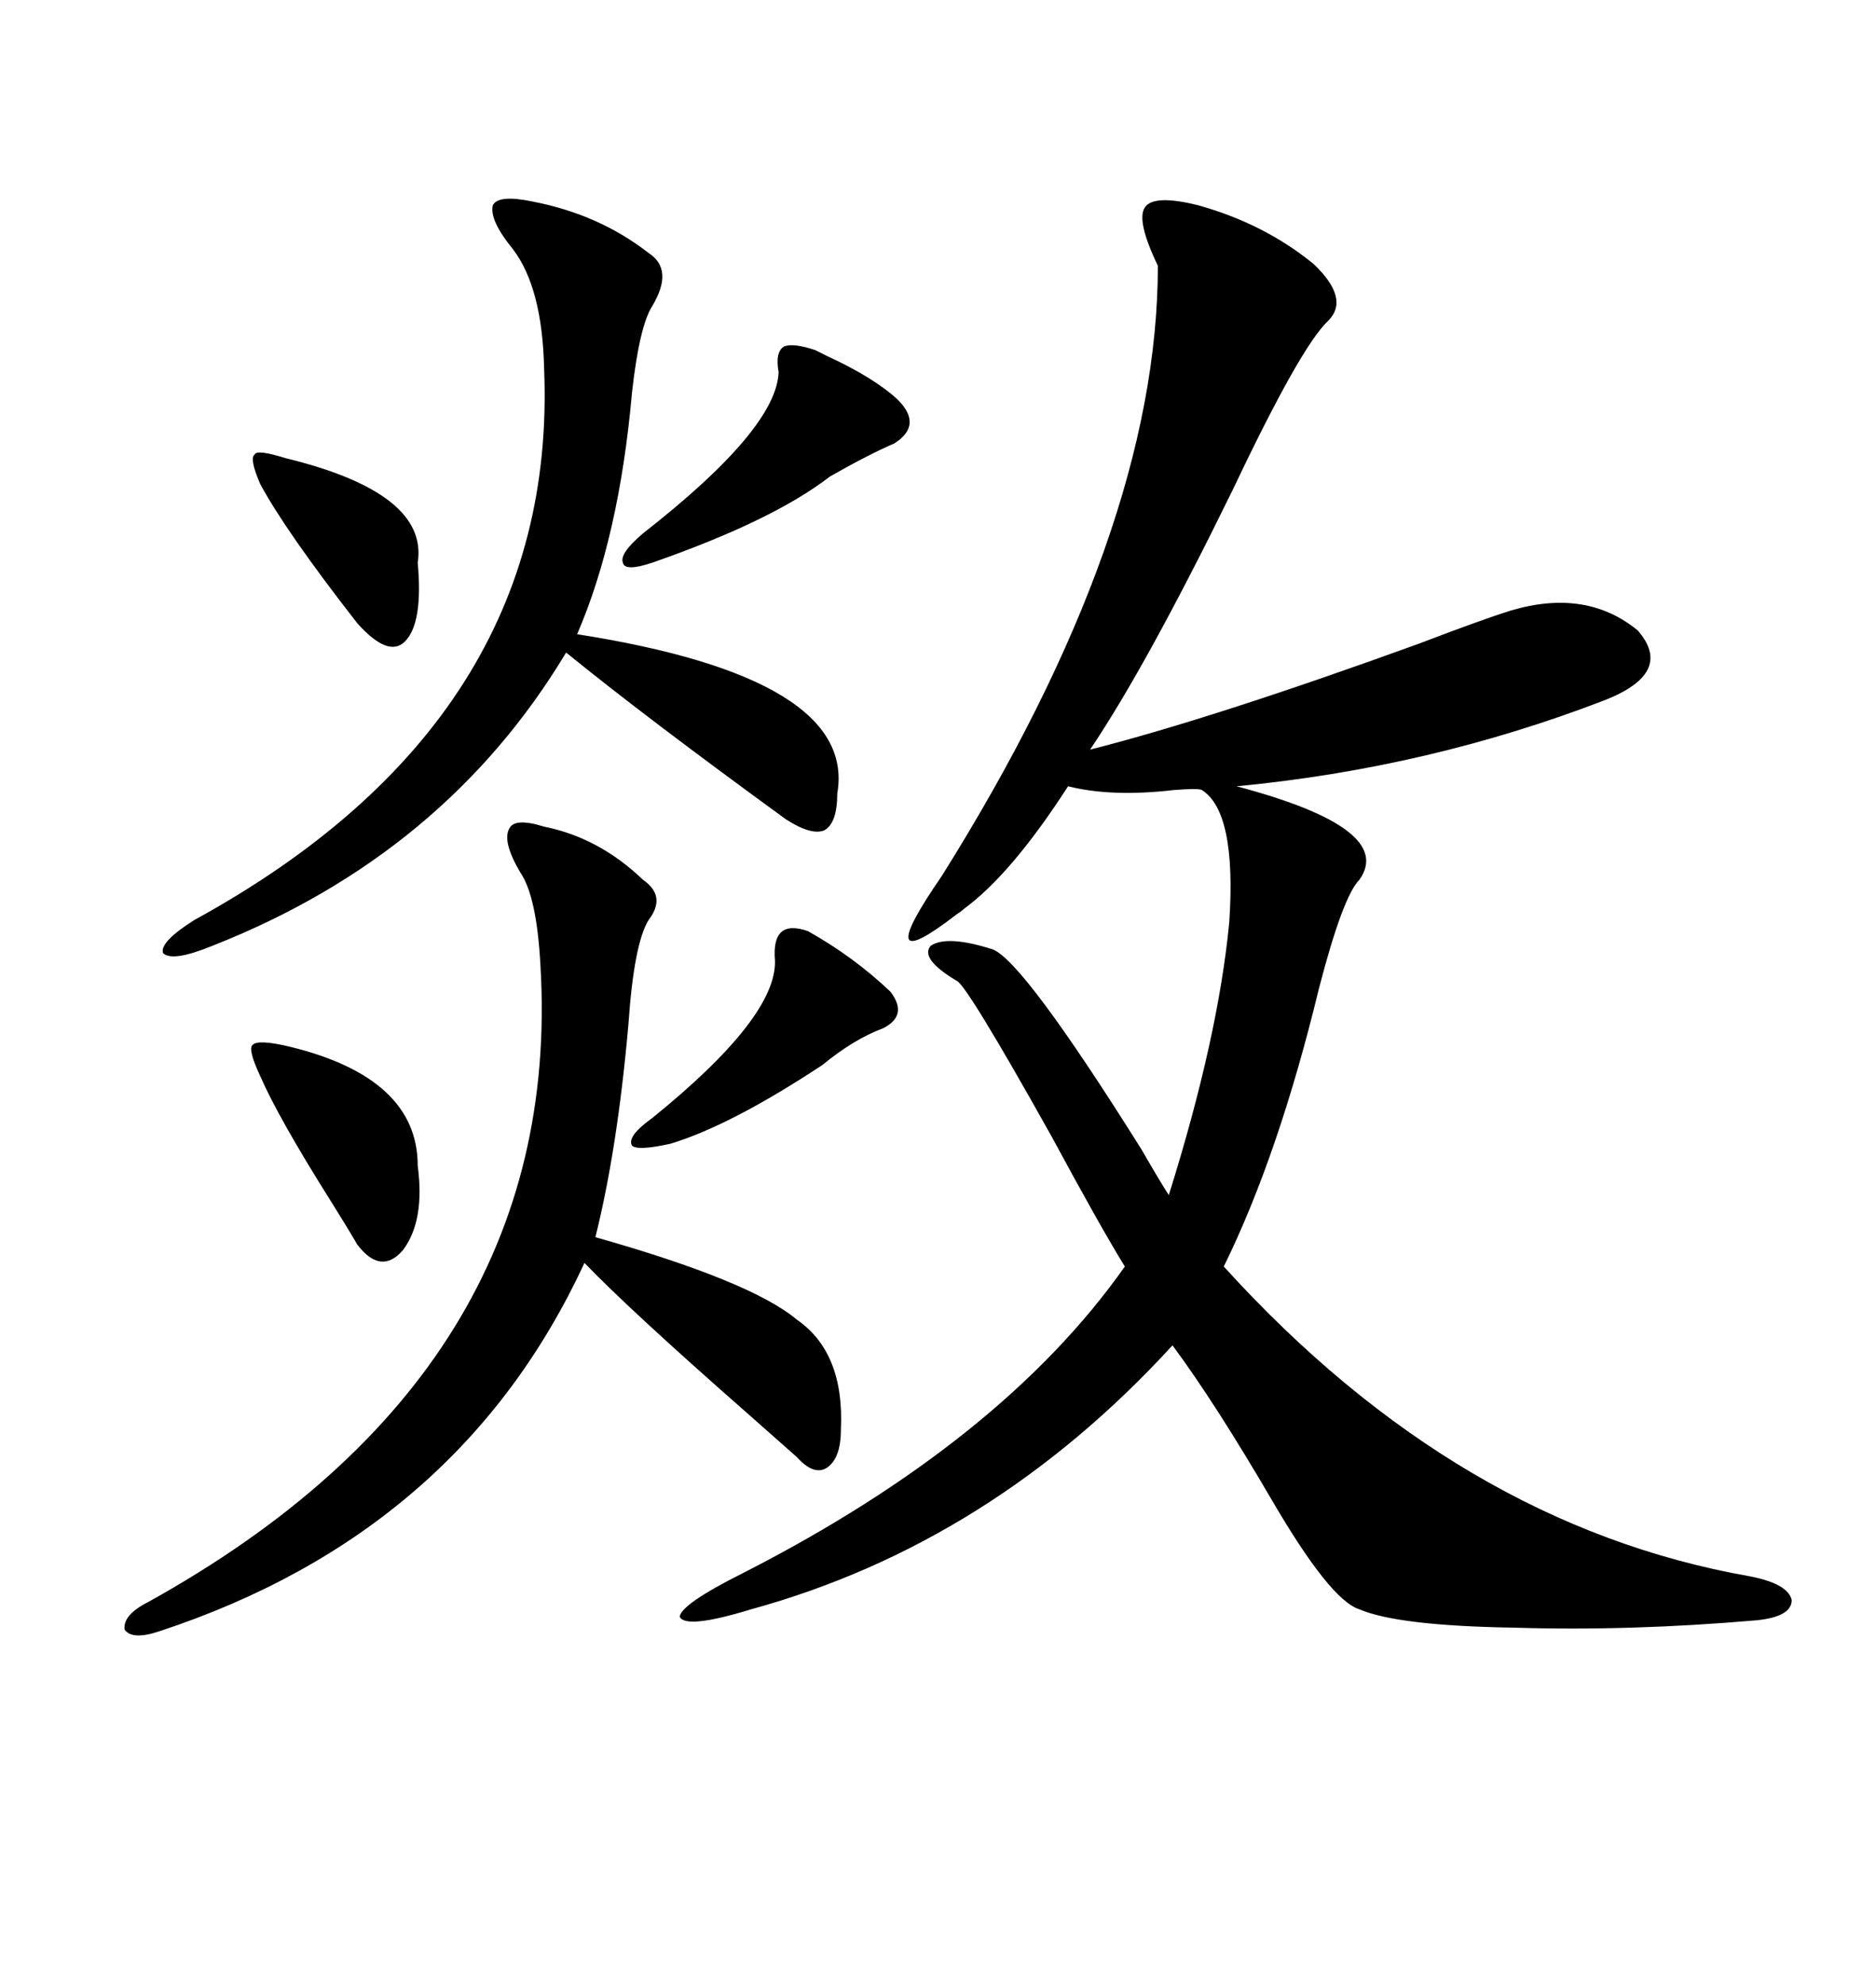 <svg xmlns="http://www.w3.org/2000/svg" xmlns:xlink="http://www.w3.org/1999/xlink" width="300" height="317.285"><path d="M191.60 32.81L191.60 32.81Q202.15 35.74 210.06 42.19L210.06 42.19Q215.92 47.75 212.40 51.27L212.40 51.27Q208.01 55.37 197.17 78.22L197.17 78.22Q183.40 106.35 174.32 119.82L174.32 119.82Q193.95 114.84 227.05 102.83L227.05 102.83Q237.01 99.02 241.70 97.56L241.70 97.56Q253.71 94.04 261.91 100.78L261.91 100.78Q267.77 107.52 256.64 111.91L256.64 111.91Q228.52 122.75 197.75 125.68L197.75 125.68Q223.24 132.42 217.38 140.63L217.38 140.63Q214.75 143.26 210.94 157.91L210.94 157.91Q204.49 184.57 195.70 202.44L195.70 202.44Q233.20 243.75 279.79 251.95L279.79 251.95Q285.94 253.13 286.52 255.76L286.52 255.76Q286.52 258.40 280.96 258.98L280.96 258.98Q260.74 260.74 241.99 260.16L241.99 260.16Q223.54 259.86 217.38 257.23L217.38 257.23Q212.70 255.76 203.32 239.65L203.32 239.65Q194.24 224.12 187.50 215.04L187.50 215.04Q158.50 246.68 120.12 257.23L120.12 257.23Q109.57 260.45 108.69 258.40L108.69 258.40Q108.98 256.35 118.95 251.37L118.95 251.37Q160.25 230.27 179.88 202.44L179.88 202.44Q176.07 196.29 168.16 181.64L168.16 181.64Q154.39 157.03 152.93 156.74L152.93 156.74Q147.07 153.22 148.83 151.17L148.83 151.17Q151.46 149.41 158.79 151.76L158.79 151.76Q163.77 153.81 182.52 183.69L182.52 183.69Q185.74 189.26 186.91 191.02L186.91 191.02Q194.82 165.82 196.58 147.36L196.58 147.36Q197.75 129.79 192.19 126.27L192.19 126.27Q191.60 125.98 187.79 126.27L187.79 126.27Q177.83 127.44 170.80 125.68L170.80 125.68Q161.72 139.75 154.10 145.31L154.10 145.31Q153.81 145.61 152.93 146.19L152.93 146.19Q138.87 157.03 150.59 140.04L150.59 140.04Q185.16 84.96 185.16 42.48L185.16 42.48Q181.64 35.16 183.11 33.11L183.11 33.11Q184.57 31.05 191.60 32.81ZM87.01 132.13L87.01 132.13Q95.80 133.89 102.83 140.63L102.83 140.63Q106.64 143.26 103.71 147.07L103.71 147.07Q101.37 150.88 100.49 163.77L100.49 163.77Q98.73 183.69 95.21 197.75L95.21 197.75Q120.12 204.79 127.44 210.94L127.44 210.94Q135.06 216.21 134.47 228.52L134.47 228.52Q134.47 233.20 132.13 234.67L132.13 234.67Q130.08 235.84 127.44 232.91L127.44 232.91Q125.10 230.86 119.82 226.17L119.82 226.17Q100.78 209.47 93.46 201.86L93.46 201.86Q73.54 244.92 25.49 260.74L25.49 260.74Q21.09 262.21 19.92 260.45L19.92 260.45Q19.63 258.11 23.73 256.05L23.73 256.05Q90.23 219.14 86.43 154.39L86.43 154.39Q85.84 143.26 83.20 139.45L83.20 139.45Q80.27 134.47 81.45 132.42L81.45 132.42Q82.32 130.66 87.01 132.13ZM85.25 32.23L85.25 32.23Q95.80 34.28 103.71 40.43L103.71 40.43Q107.81 43.07 104.30 48.93L104.30 48.93Q102.25 52.15 101.07 62.70L101.07 62.70Q99.02 85.84 92.29 101.37L92.29 101.37Q137.11 108.40 133.89 126.86L133.89 126.86Q133.89 131.54 131.84 132.71L131.84 132.71Q129.79 133.59 125.68 130.96L125.68 130.96Q103.13 114.55 90.53 104.30L90.53 104.30Q71.19 136.52 33.98 151.17L33.98 151.17Q27.54 153.81 26.07 152.34L26.07 152.34Q25.49 150.59 31.05 147.07L31.05 147.07Q89.36 115.14 87.01 58.89L87.01 58.89Q86.72 46.00 82.03 39.84L82.03 39.84Q78.22 35.16 78.81 32.81L78.81 32.81Q79.69 31.05 85.25 32.23ZM130.37 55.96L130.37 55.96Q130.96 56.25 132.13 56.84L132.13 56.84Q139.75 60.35 143.55 63.87L143.55 63.87Q147.66 67.97 142.97 70.90L142.97 70.90Q138.87 72.66 132.71 76.17L132.71 76.17Q123.63 83.20 104.30 89.94L104.30 89.94Q99.90 91.41 99.61 89.94L99.61 89.94Q99.02 88.48 102.83 85.25L102.83 85.25Q124.22 68.55 124.51 59.47L124.51 59.47Q123.93 56.25 125.39 55.37L125.39 55.37Q126.86 54.79 130.37 55.96ZM129.20 148.83L129.20 148.83Q136.52 152.93 142.38 158.50L142.38 158.50Q145.31 162.30 141.21 164.36L141.21 164.36Q136.52 166.11 131.54 170.21L131.54 170.21Q116.89 179.88 107.23 182.81L107.23 182.81Q101.95 183.98 101.07 183.11L101.07 183.11Q100.20 181.64 104.30 178.71L104.30 178.71Q124.22 162.60 123.93 153.52L123.93 153.52Q123.34 146.78 129.20 148.83ZM41.60 171.97L41.60 171.97Q39.55 167.58 40.43 166.99L40.43 166.99Q41.31 166.11 46.29 167.29L46.29 167.29Q66.80 172.27 66.80 186.33L66.80 186.33Q67.97 195.12 64.45 199.80L64.45 199.80Q60.94 203.91 57.13 198.93L57.13 198.93Q55.96 196.88 53.03 192.19L53.03 192.19Q44.53 178.71 41.60 171.97ZM45.70 73.24L45.70 73.24Q68.55 78.81 66.80 89.94L66.80 89.94Q67.68 99.61 64.75 102.54L64.75 102.54Q62.11 105.18 57.13 99.61L57.13 99.61Q45.70 84.96 41.60 77.34L41.60 77.34Q39.84 73.24 40.72 72.66L40.72 72.66Q41.02 71.78 45.70 73.24Z"/></svg>